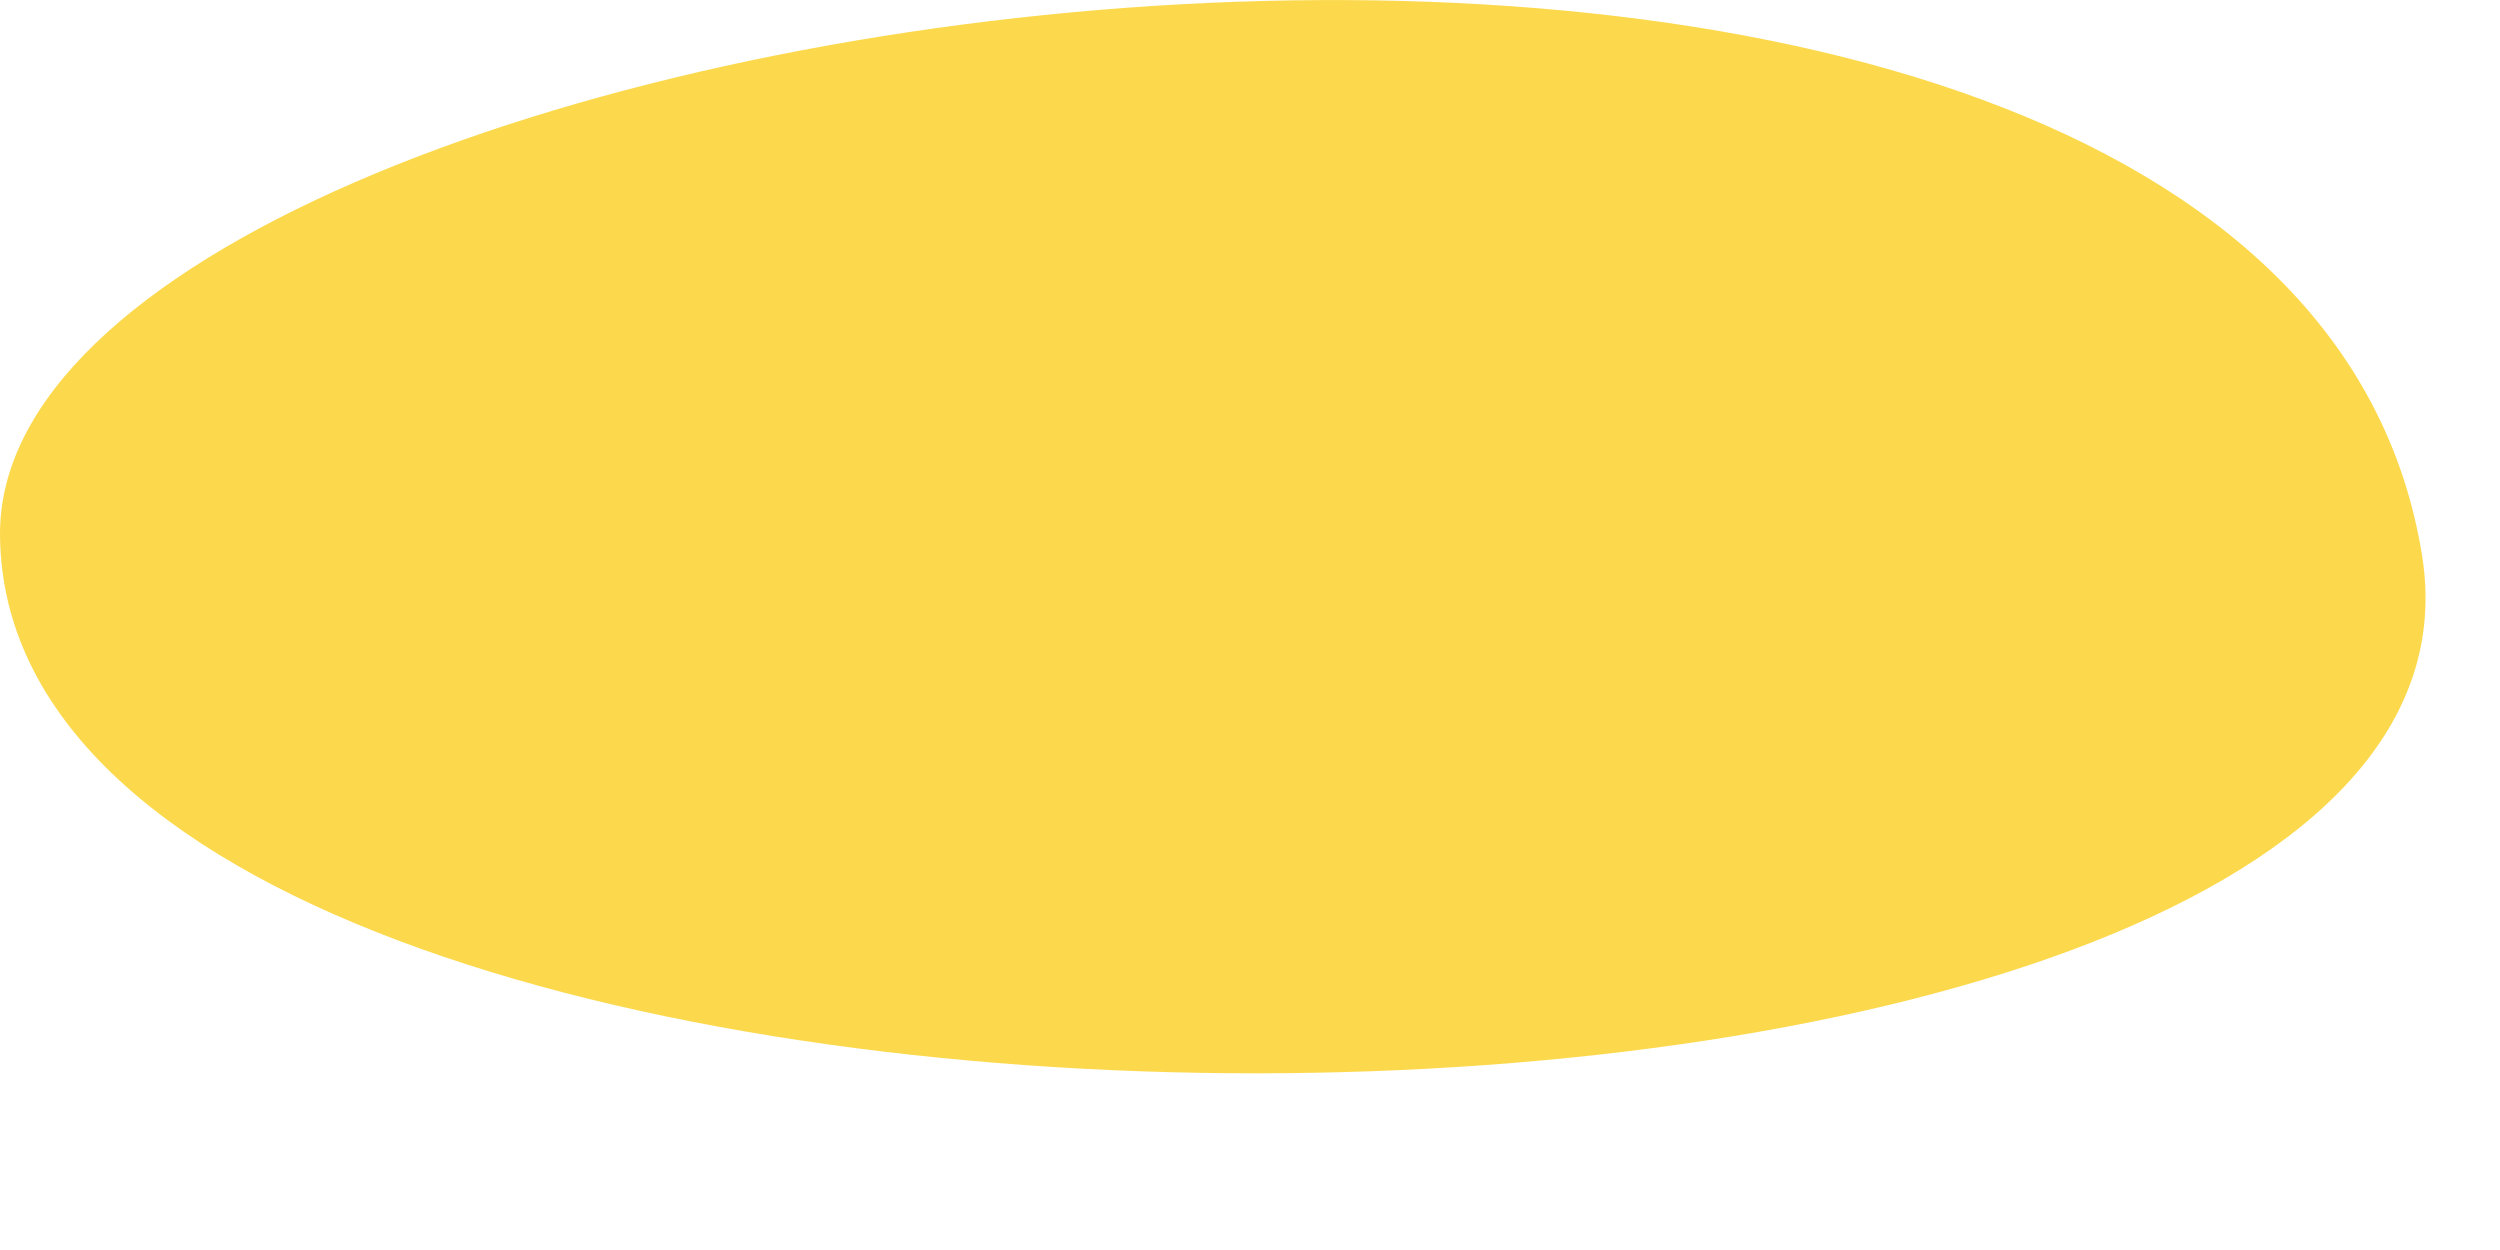 <?xml version="1.0" encoding="utf-8"?>
<svg xmlns="http://www.w3.org/2000/svg" fill="none" height="100%" overflow="visible" preserveAspectRatio="none" style="display: block;" viewBox="0 0 10 5" width="100%">
<path clip-rule="evenodd" d="M9.688 2.22C9.112 -1.338 -0.033 -0.055 8.94315e-05 2.147C0.04 5.036 10.131 4.957 9.688 2.22Z" fill="#FCD94C" fill-rule="evenodd" id="Vector"/>
</svg>